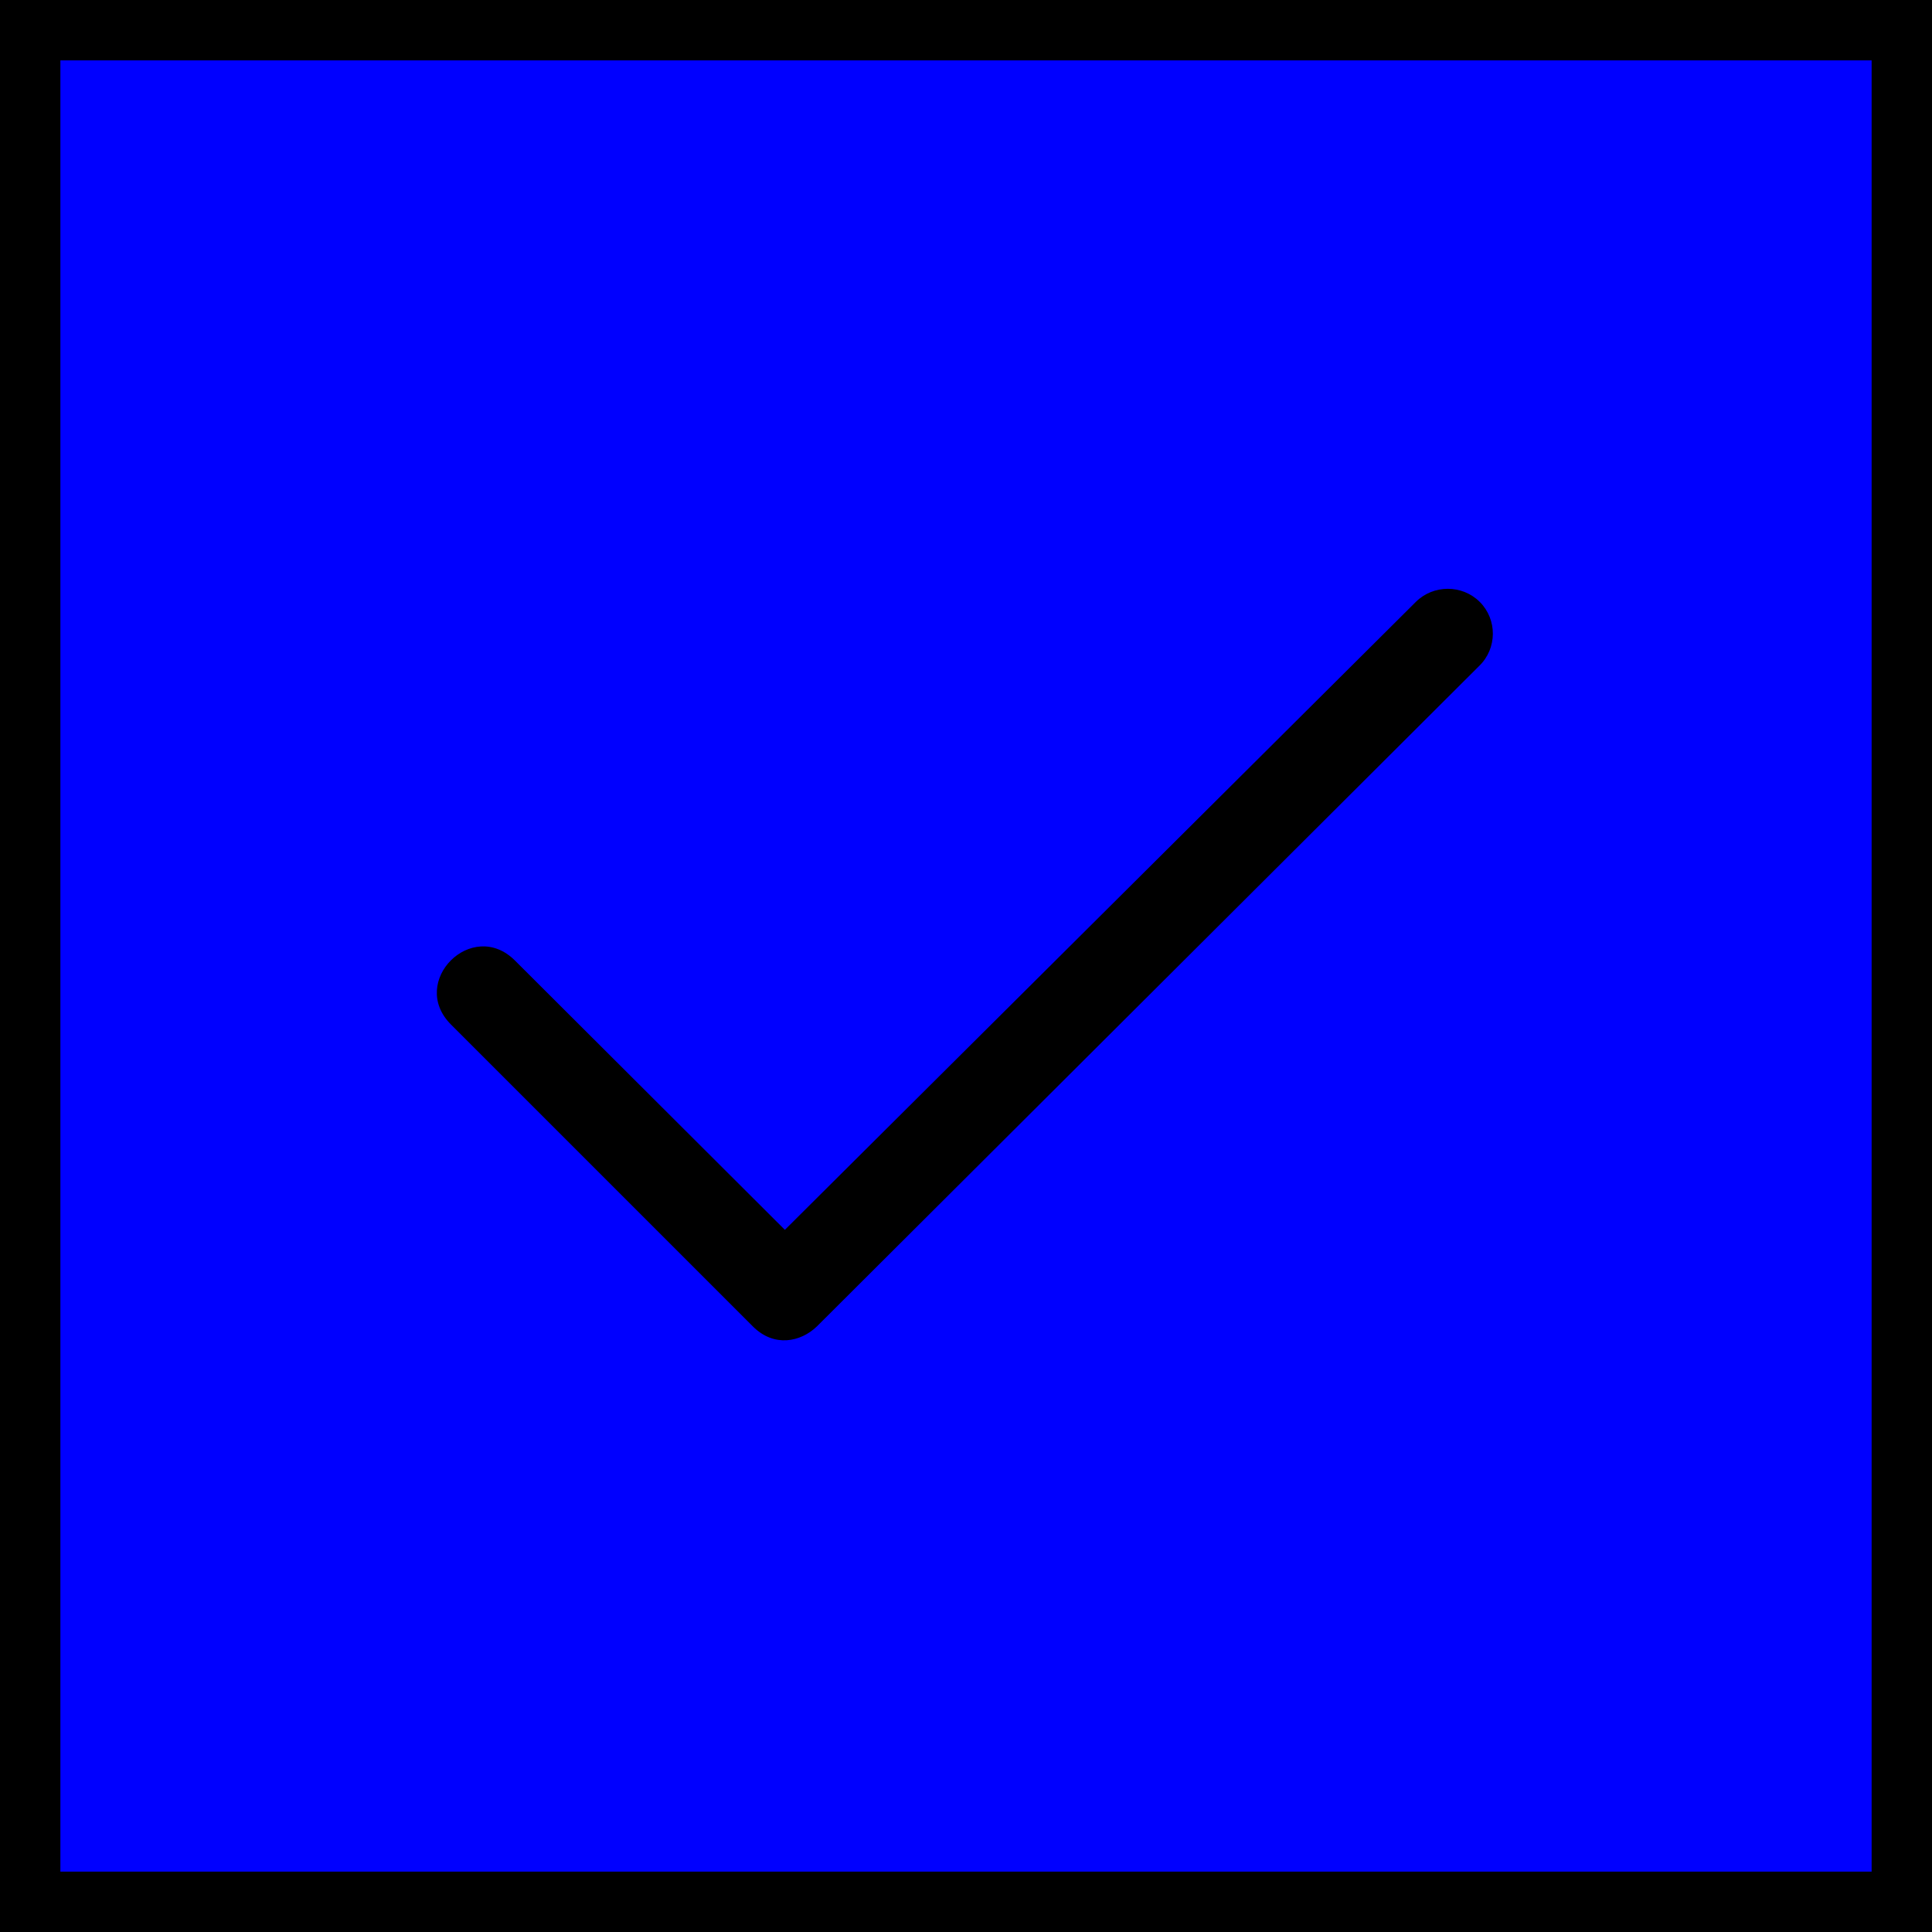 <?xml version="1.0" encoding="UTF-8" standalone="no"?><svg xmlns="http://www.w3.org/2000/svg" xmlns:xlink="http://www.w3.org/1999/xlink" fill="#000000" height="32" preserveAspectRatio="xMidYMid meet" version="1" viewBox="0.0 0.0 32.0 32.0" width="32" zoomAndPan="magnify"><g id="change1_1"><path d="M0.5,0.5h31v31h-31V0.5z" fill="#0000ff"/></g><g id="change2_1"><path clip-rule="evenodd" d="M0,0v32h32V0H0z M31,31H1V1h30V31z M7.47,16.97c-0.71-0.71,0.35-1.77,1.06-1.06 L13,20.37l10.45-10.4c0.29-0.29,0.77-0.29,1.06,0c0.29,0.29,0.29,0.77-0.01,1.06L13.53,21.97c-0.27,0.26-0.71,0.35-1.06,0 L7.47,16.97z" fill="inherit" fill-rule="evenodd"/></g></svg>